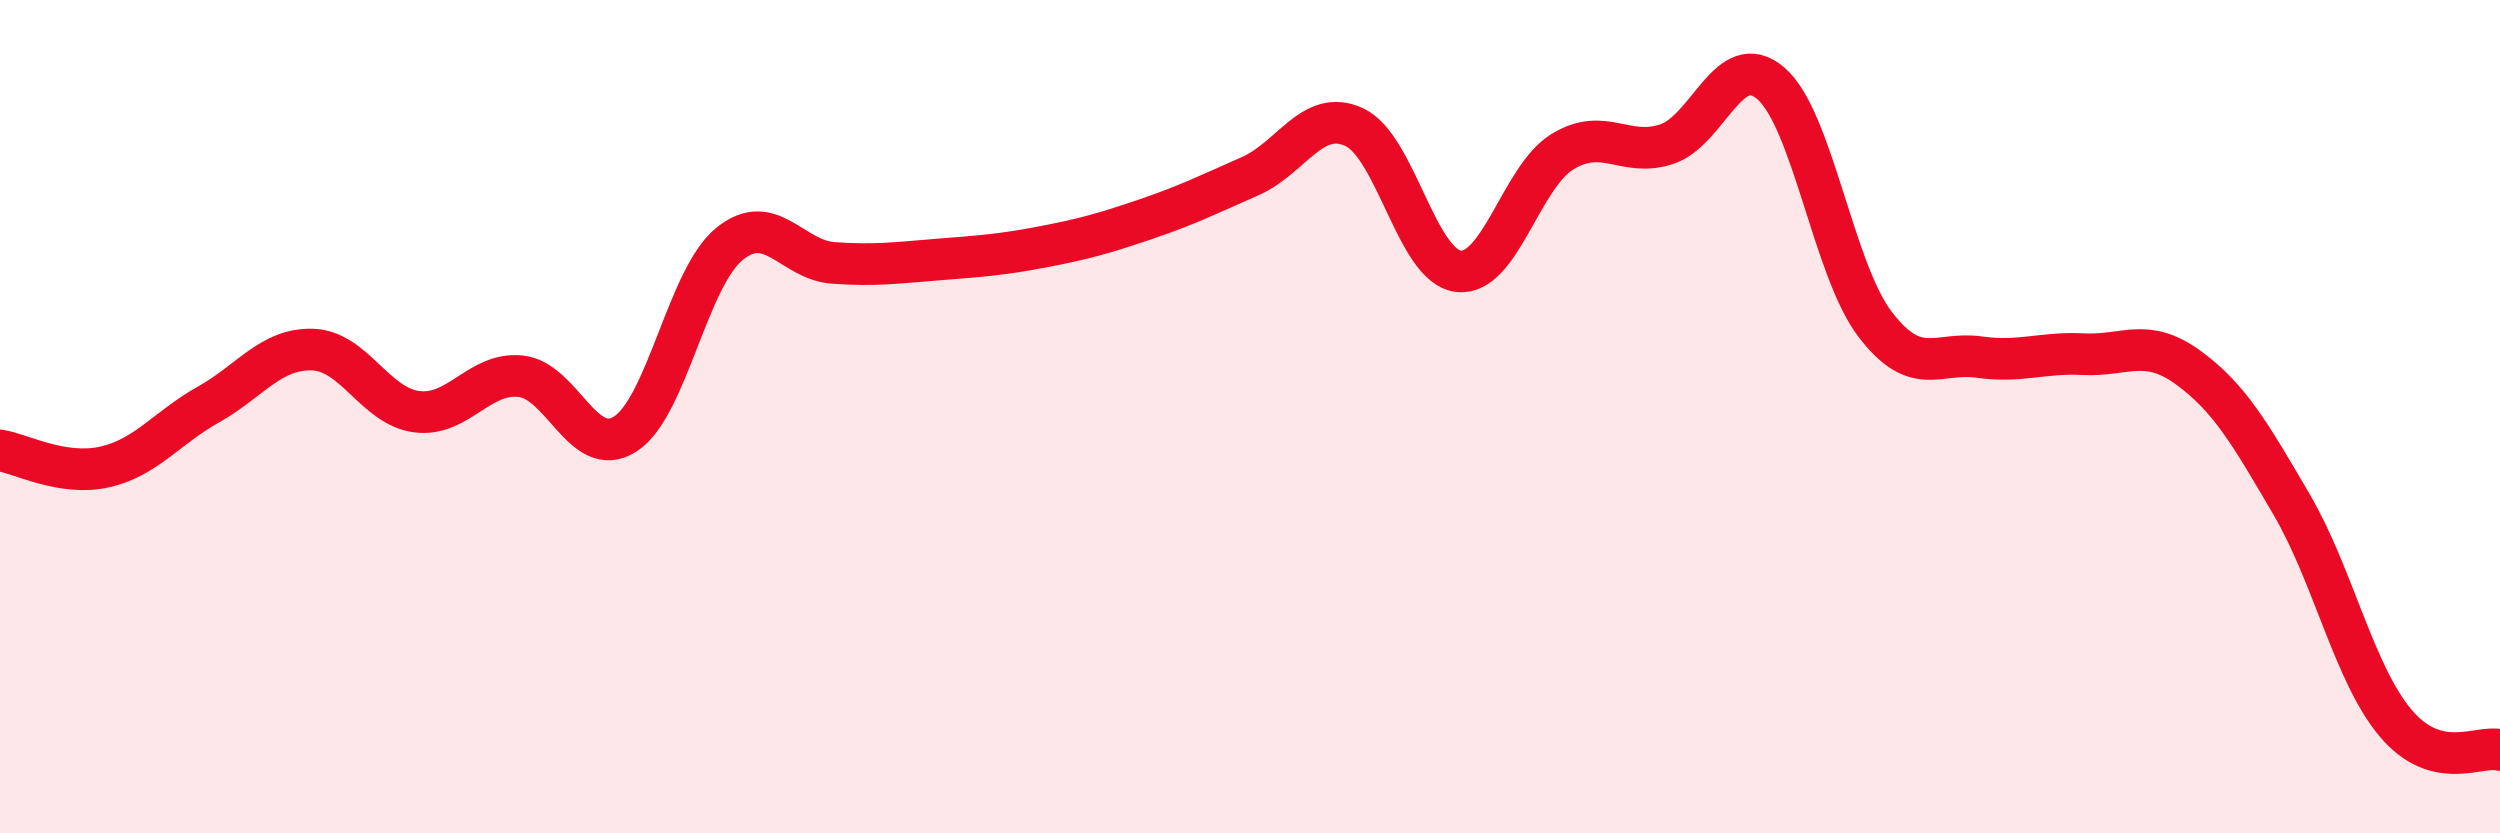 
    <svg width="60" height="20" viewBox="0 0 60 20" xmlns="http://www.w3.org/2000/svg">
      <path
        d="M 0,10.81 C 0.5,10.89 1.5,11.43 2.5,11.21 C 3.5,10.99 4,10.27 5,9.71 C 6,9.15 6.5,8.36 7.5,8.39 C 8.5,8.42 9,9.75 10,9.88 C 11,10.01 11.5,8.92 12.5,9.03 C 13.5,9.14 14,11.05 15,10.42 C 16,9.79 16.5,6.68 17.5,5.86 C 18.5,5.04 19,6.24 20,6.31 C 21,6.38 21.5,6.31 22.5,6.23 C 23.5,6.15 24,6.12 25,5.93 C 26,5.74 26.5,5.6 27.5,5.26 C 28.5,4.92 29,4.67 30,4.23 C 31,3.79 31.5,2.59 32.5,3.05 C 33.5,3.51 34,6.39 35,6.51 C 36,6.63 36.5,4.25 37.5,3.64 C 38.5,3.03 39,3.79 40,3.46 C 41,3.13 41.5,1.14 42.5,2 C 43.5,2.86 44,6.47 45,7.78 C 46,9.09 46.5,8.43 47.5,8.57 C 48.5,8.71 49,8.45 50,8.5 C 51,8.55 51.5,8.09 52.5,8.81 C 53.5,9.53 54,10.4 55,12.11 C 56,13.82 56.5,16.18 57.5,17.36 C 58.5,18.54 59.5,17.87 60,18L60 20L0 20Z"
        fill="#EB0A25"
        opacity="0.1"
        stroke-linecap="round"
        stroke-linejoin="round"
      />
      <path
        d="M 0,10.81 C 0.5,10.89 1.5,11.43 2.5,11.21 C 3.5,10.99 4,10.27 5,9.71 C 6,9.15 6.5,8.36 7.5,8.39 C 8.5,8.42 9,9.75 10,9.88 C 11,10.01 11.5,8.92 12.5,9.03 C 13.5,9.14 14,11.05 15,10.42 C 16,9.79 16.5,6.68 17.5,5.86 C 18.5,5.04 19,6.24 20,6.31 C 21,6.38 21.5,6.31 22.5,6.23 C 23.5,6.15 24,6.12 25,5.93 C 26,5.74 26.5,5.6 27.5,5.26 C 28.5,4.92 29,4.67 30,4.23 C 31,3.79 31.5,2.59 32.5,3.05 C 33.5,3.51 34,6.39 35,6.51 C 36,6.63 36.5,4.25 37.5,3.64 C 38.5,3.03 39,3.79 40,3.46 C 41,3.13 41.5,1.14 42.5,2 C 43.5,2.86 44,6.47 45,7.78 C 46,9.09 46.5,8.43 47.5,8.57 C 48.5,8.71 49,8.45 50,8.5 C 51,8.55 51.5,8.09 52.5,8.81 C 53.5,9.53 54,10.4 55,12.11 C 56,13.82 56.5,16.18 57.5,17.36 C 58.5,18.54 59.5,17.87 60,18"
        stroke="#EB0A25"
        stroke-width="1"
        fill="none"
        stroke-linecap="round"
        stroke-linejoin="round"
      />
    </svg>
  